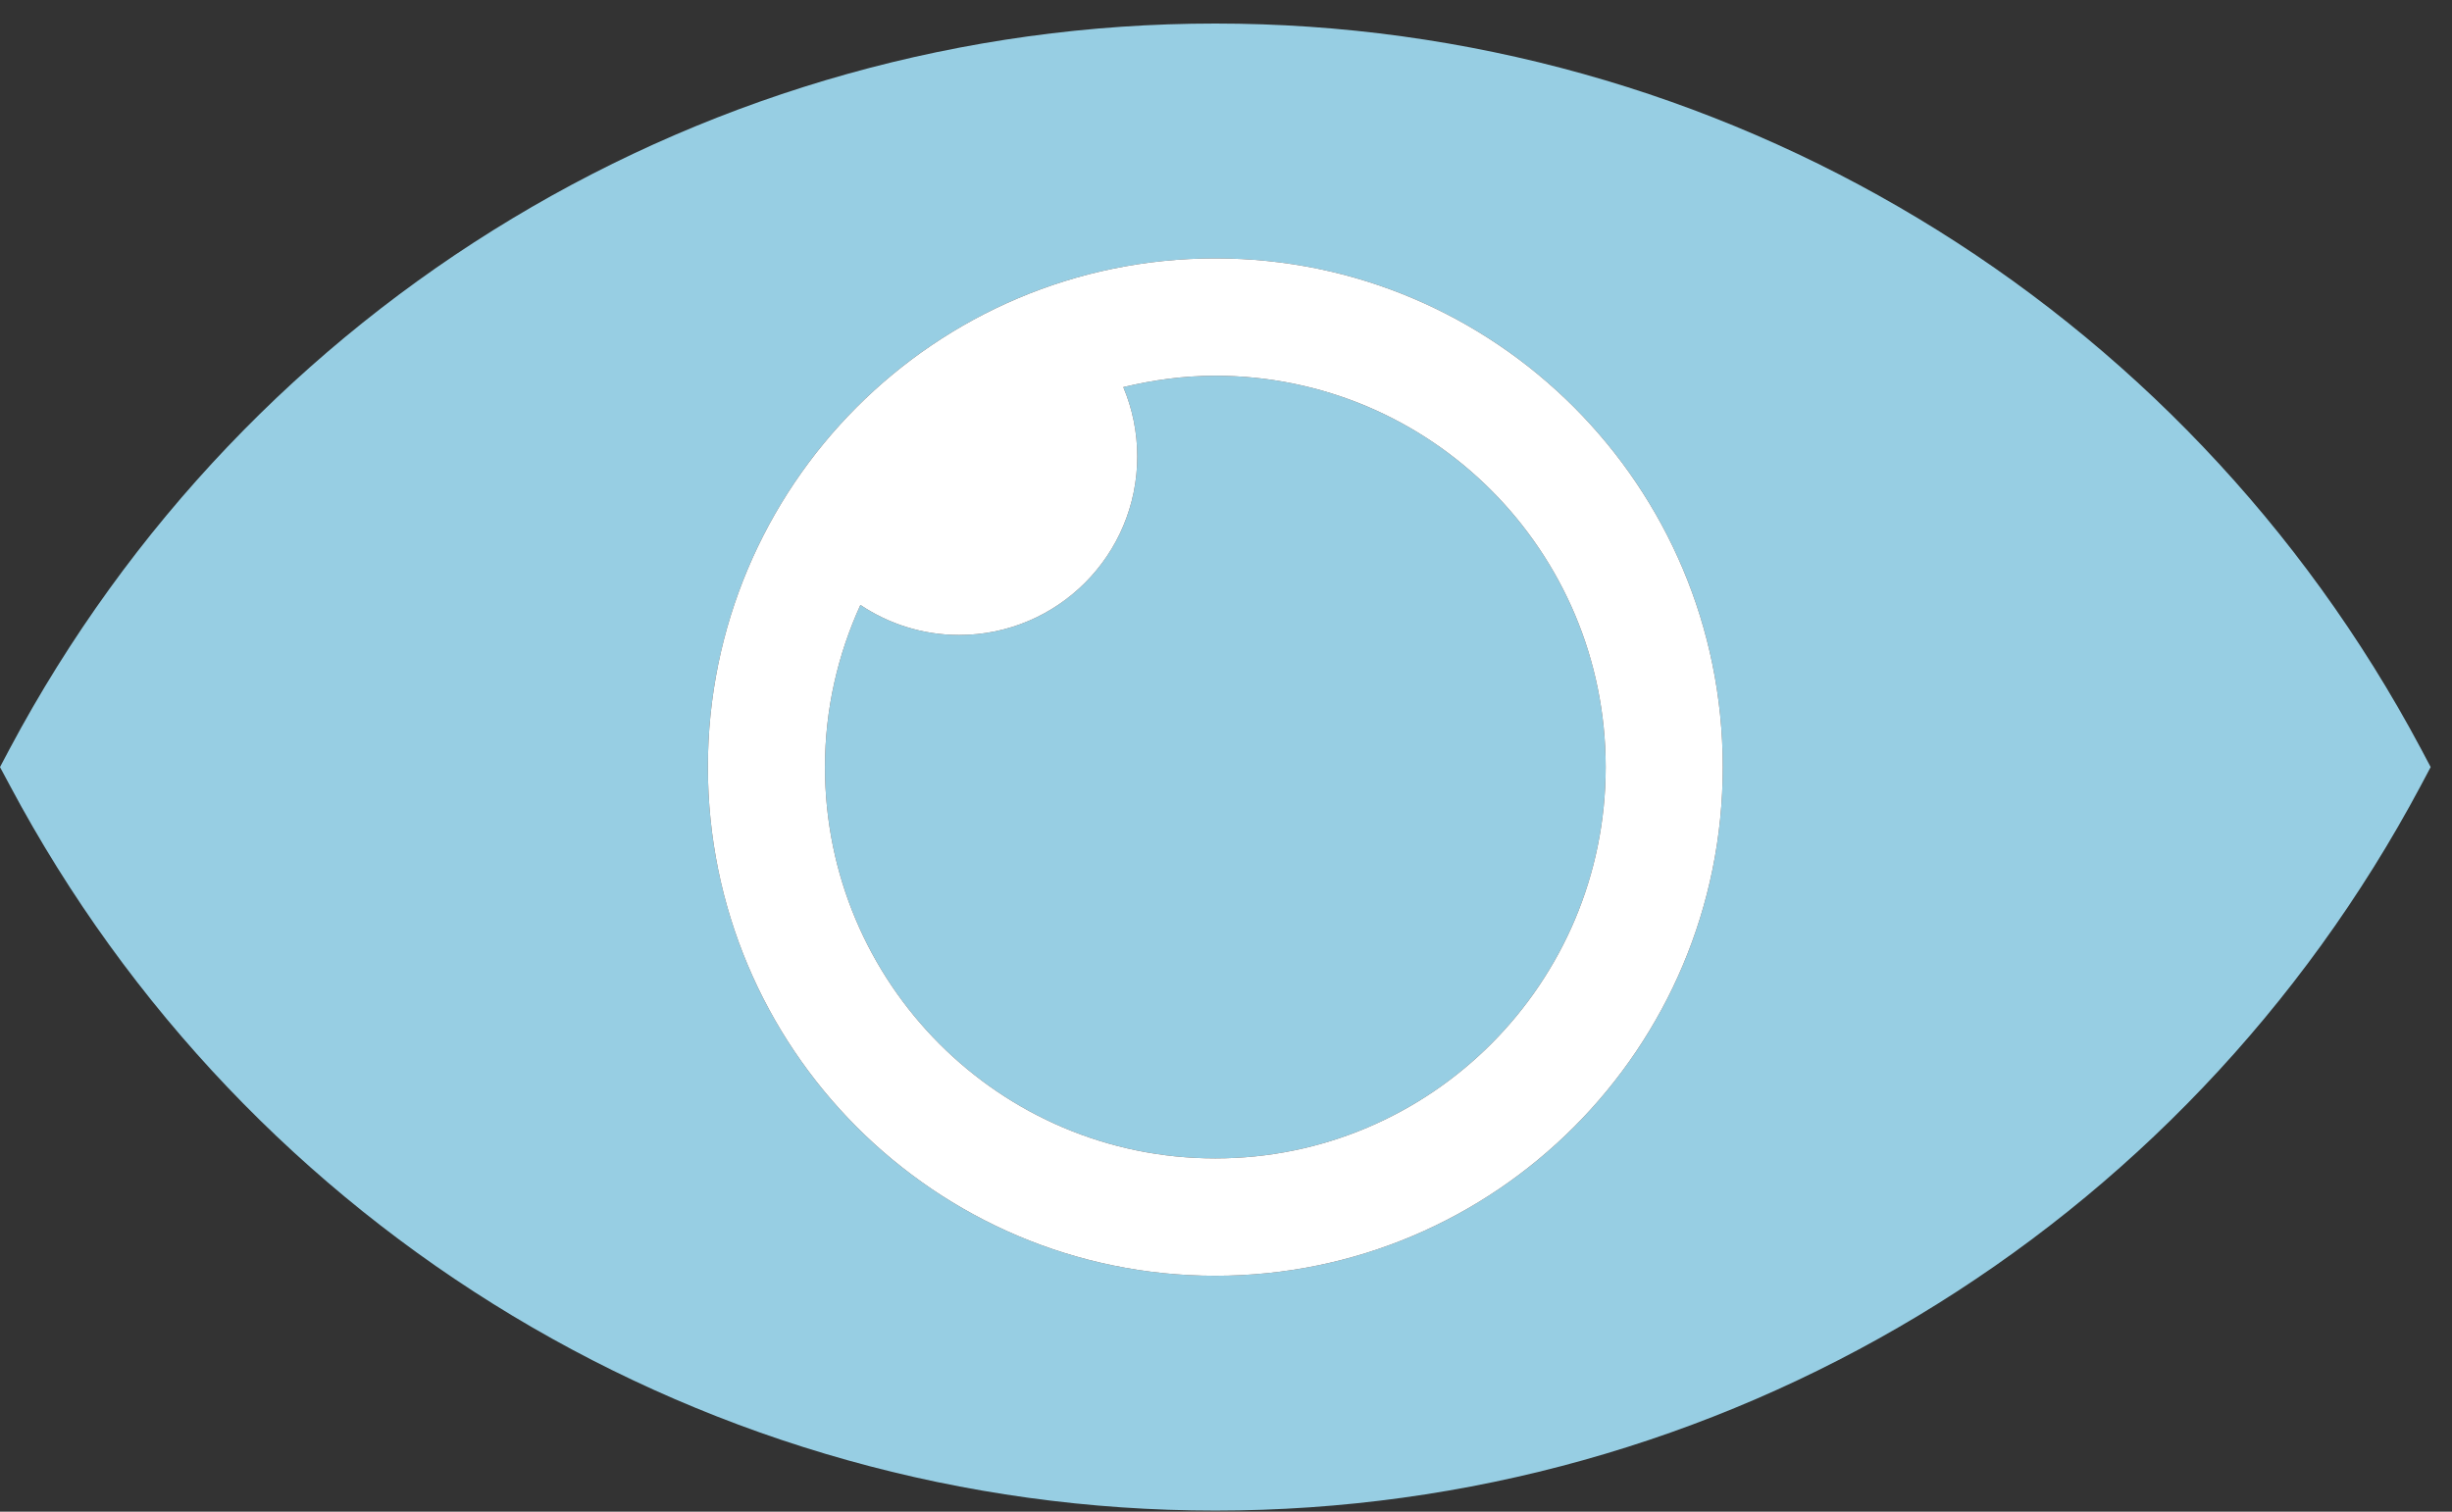 <svg width="60" height="37" viewBox="0 0 60 37" fill="none" xmlns="http://www.w3.org/2000/svg">
<rect x="0" y="0" width="60" height="37" fill="#333333" stroke="none"/>
<path d="M59.239 18.324C53.405 7.377 42.101 0.576 29.739 0.576C17.377 0.576 6.072 7.377 0.239 18.324L0 18.775L0.241 19.225C6.072 30.172 17.377 36.973 29.739 36.973C42.101 36.973 53.405 30.172 59.239 19.225L59.478 18.775L59.239 18.324ZM29.739 31.226C22.881 31.226 17.322 25.652 17.322 18.775C17.322 11.898 22.881 6.324 29.739 6.324C36.597 6.324 42.156 11.898 42.156 18.775C42.156 25.652 36.597 31.226 29.739 31.226ZM39.291 18.775C39.291 24.064 35.014 28.353 29.739 28.353C24.464 28.353 20.187 24.064 20.187 18.775C20.187 17.357 20.503 16.017 21.054 14.807C21.744 15.269 22.575 15.542 23.471 15.542C25.878 15.542 27.829 13.586 27.829 11.172C27.829 10.571 27.707 9.997 27.487 9.475C28.211 9.3 28.963 9.197 29.739 9.197C35.014 9.197 39.291 13.485 39.291 18.775Z" fill="#97CEE3"/>
<path fill-rule="evenodd" clip-rule="evenodd" d="M29.739 31.226C22.881 31.226 17.322 25.652 17.322 18.775C17.322 11.898 22.881 6.324 29.739 6.324C36.597 6.324 42.156 11.898 42.156 18.775C42.156 25.652 36.597 31.226 29.739 31.226ZM29.739 28.353C35.014 28.353 39.291 24.064 39.291 18.775C39.291 13.485 35.014 9.197 29.739 9.197C28.963 9.197 28.211 9.3 27.487 9.475C27.707 9.997 27.829 10.571 27.829 11.172C27.829 13.586 25.878 15.542 23.471 15.542C22.575 15.542 21.744 15.269 21.054 14.807C20.503 16.017 20.187 17.357 20.187 18.775C20.187 24.064 24.464 28.353 29.739 28.353Z" fill="white"/>
</svg>

